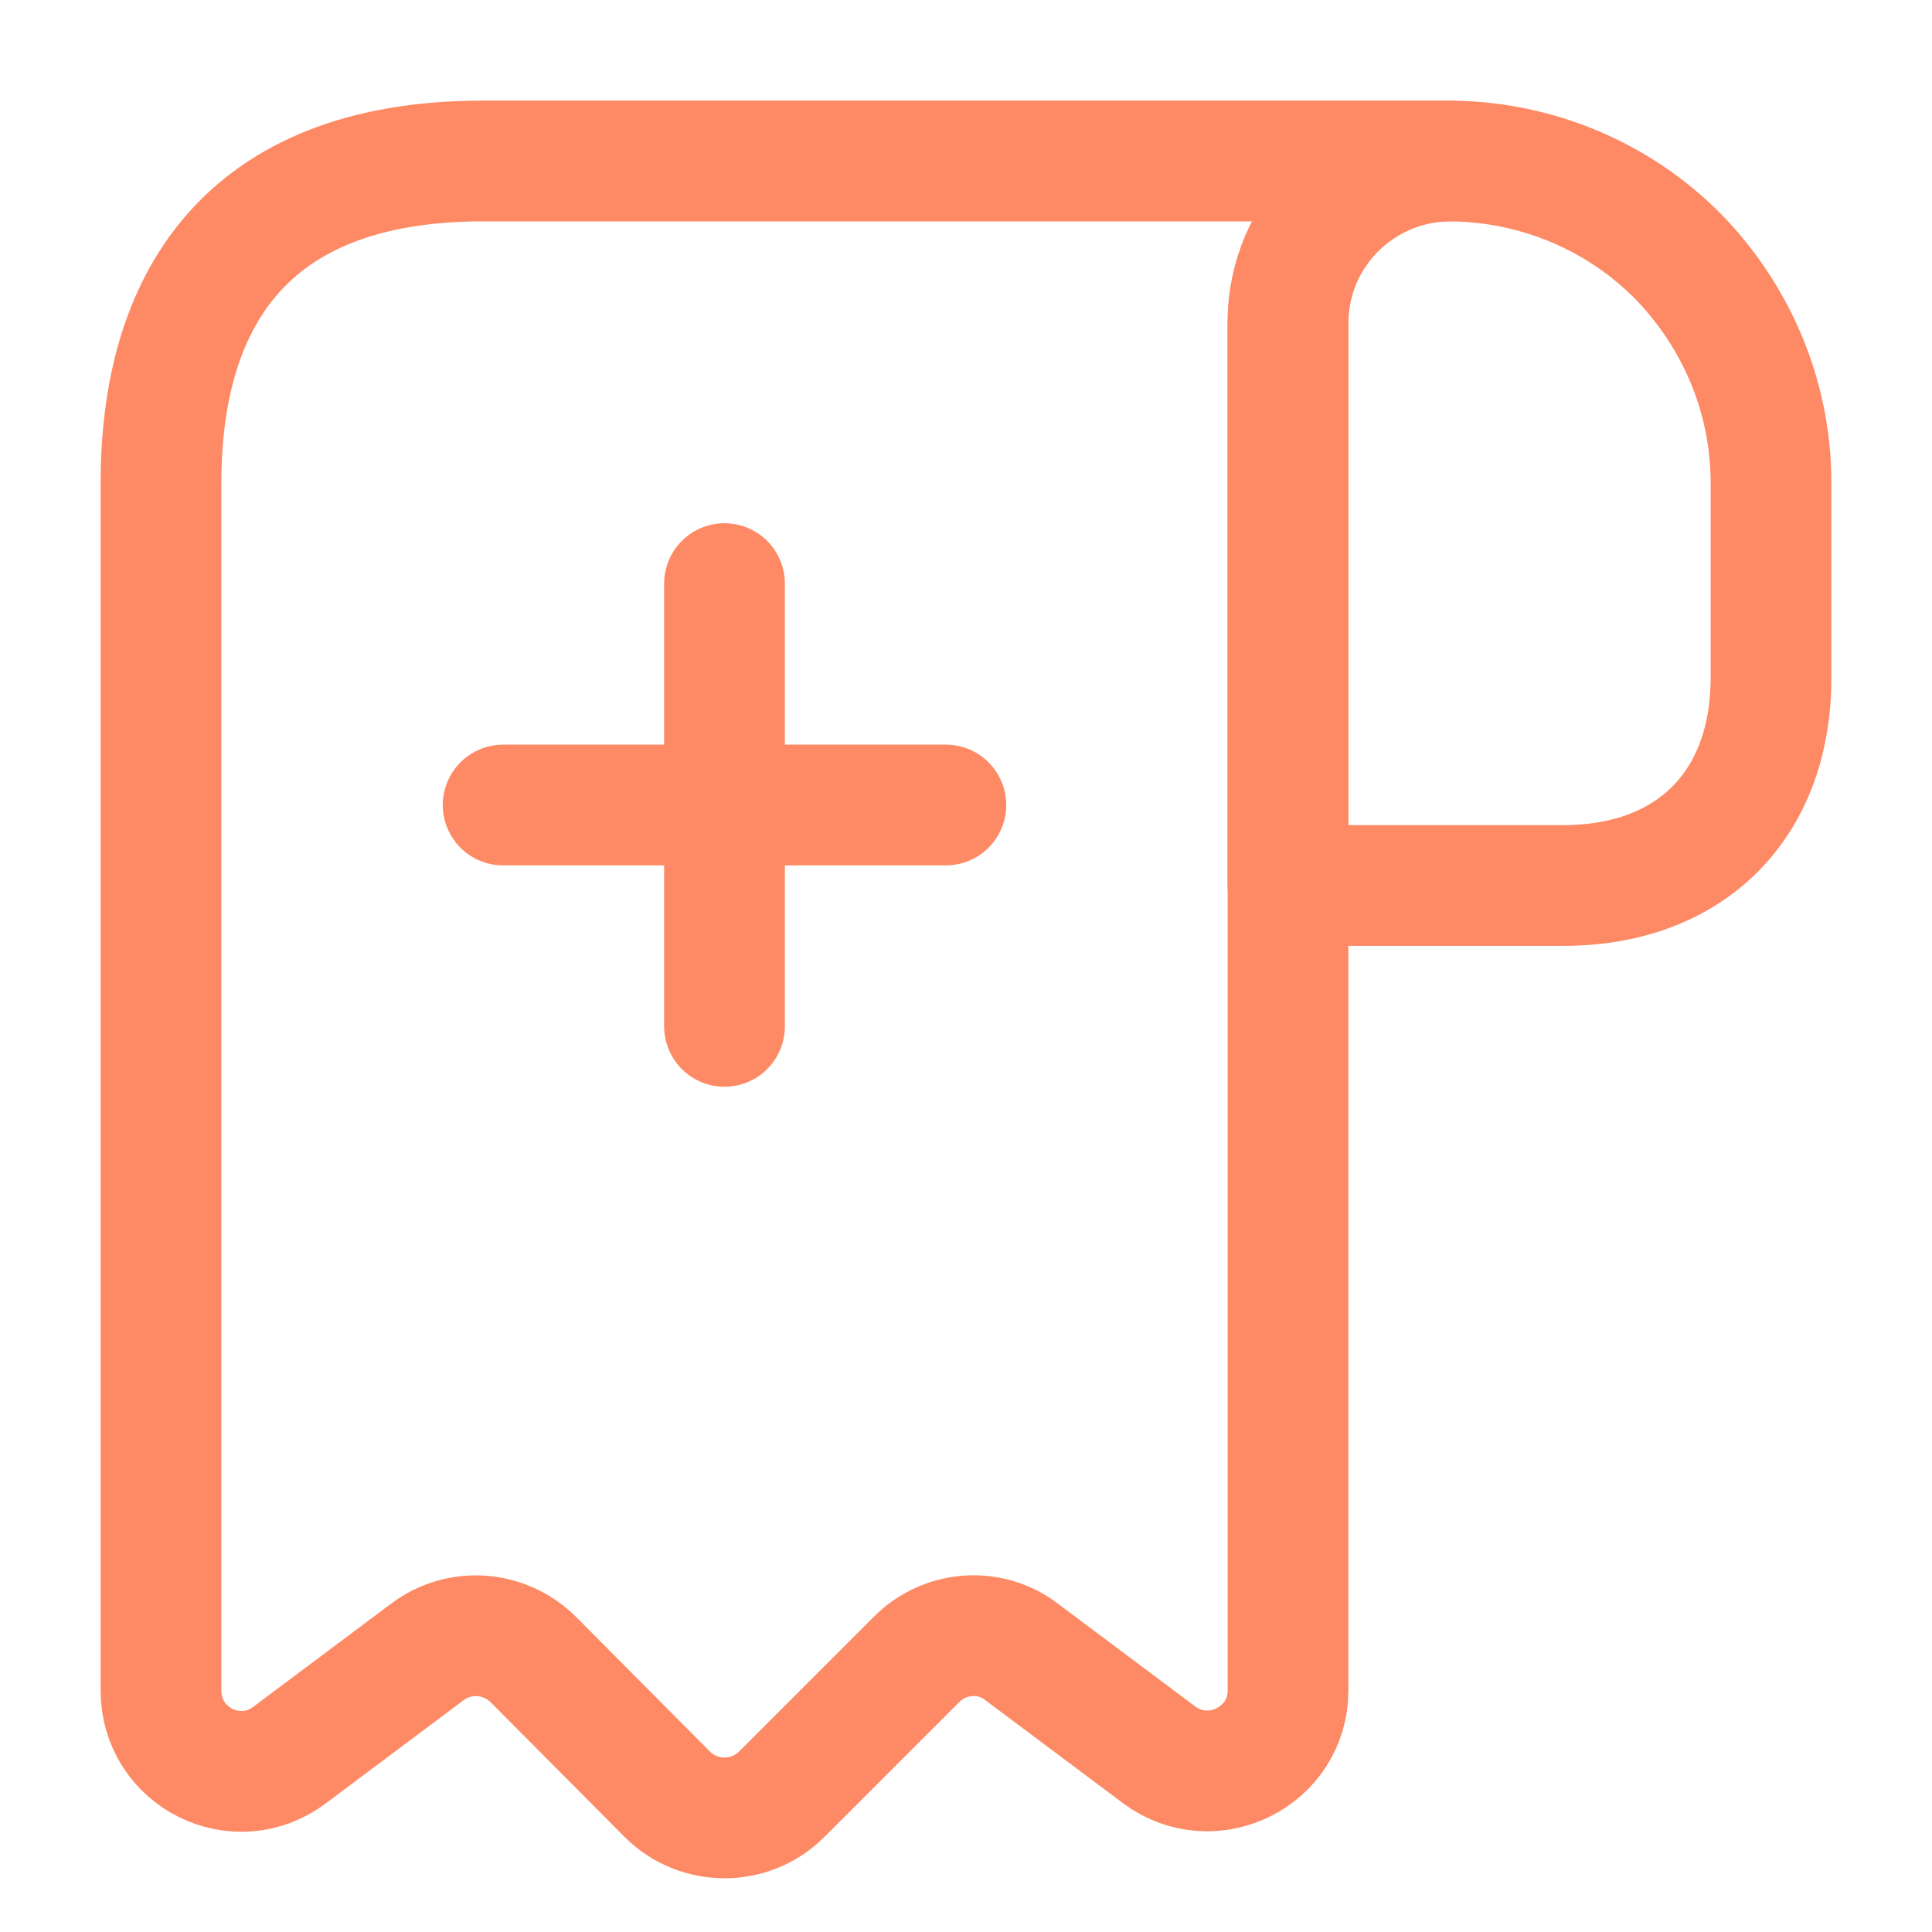 <svg width="40" height="40" viewBox="0 0 40 40" fill="none" xmlns="http://www.w3.org/2000/svg">
<path d="M36.667 10V14.033C36.667 16.667 35 18.333 32.367 18.333H26.667V6.683C26.667 4.833 28.183 3.333 30.033 3.333C31.85 3.35 33.517 4.083 34.717 5.283C35.917 6.5 36.667 8.167 36.667 10Z" stroke="#FE8A65" stroke-width="2.5" stroke-miterlimit="10" stroke-linecap="round" stroke-linejoin="round"/>
<path d="M3.333 11.667V35C3.333 36.383 4.9 37.167 6 36.333L8.85 34.2C9.517 33.7 10.45 33.767 11.05 34.367L13.817 37.15C14.467 37.8 15.533 37.8 16.183 37.15L18.983 34.35C19.567 33.767 20.5 33.7 21.15 34.2L24 36.333C25.1 37.15 26.667 36.367 26.667 35V6.667C26.667 4.833 28.167 3.333 30 3.333H11.667H10C5 3.333 3.333 6.317 3.333 10V11.667Z" stroke="#FE8A65" stroke-width="2.5" stroke-miterlimit="10" stroke-linecap="round" stroke-linejoin="round"/>
<path d="M10.417 16.667H19.583" stroke="#FE8A65" stroke-width="2.5" stroke-linecap="round" stroke-linejoin="round"/>
<path d="M15 21.25V12.083" stroke="#FE8A65" stroke-width="2.5" stroke-linecap="round" stroke-linejoin="round"/>
</svg>
